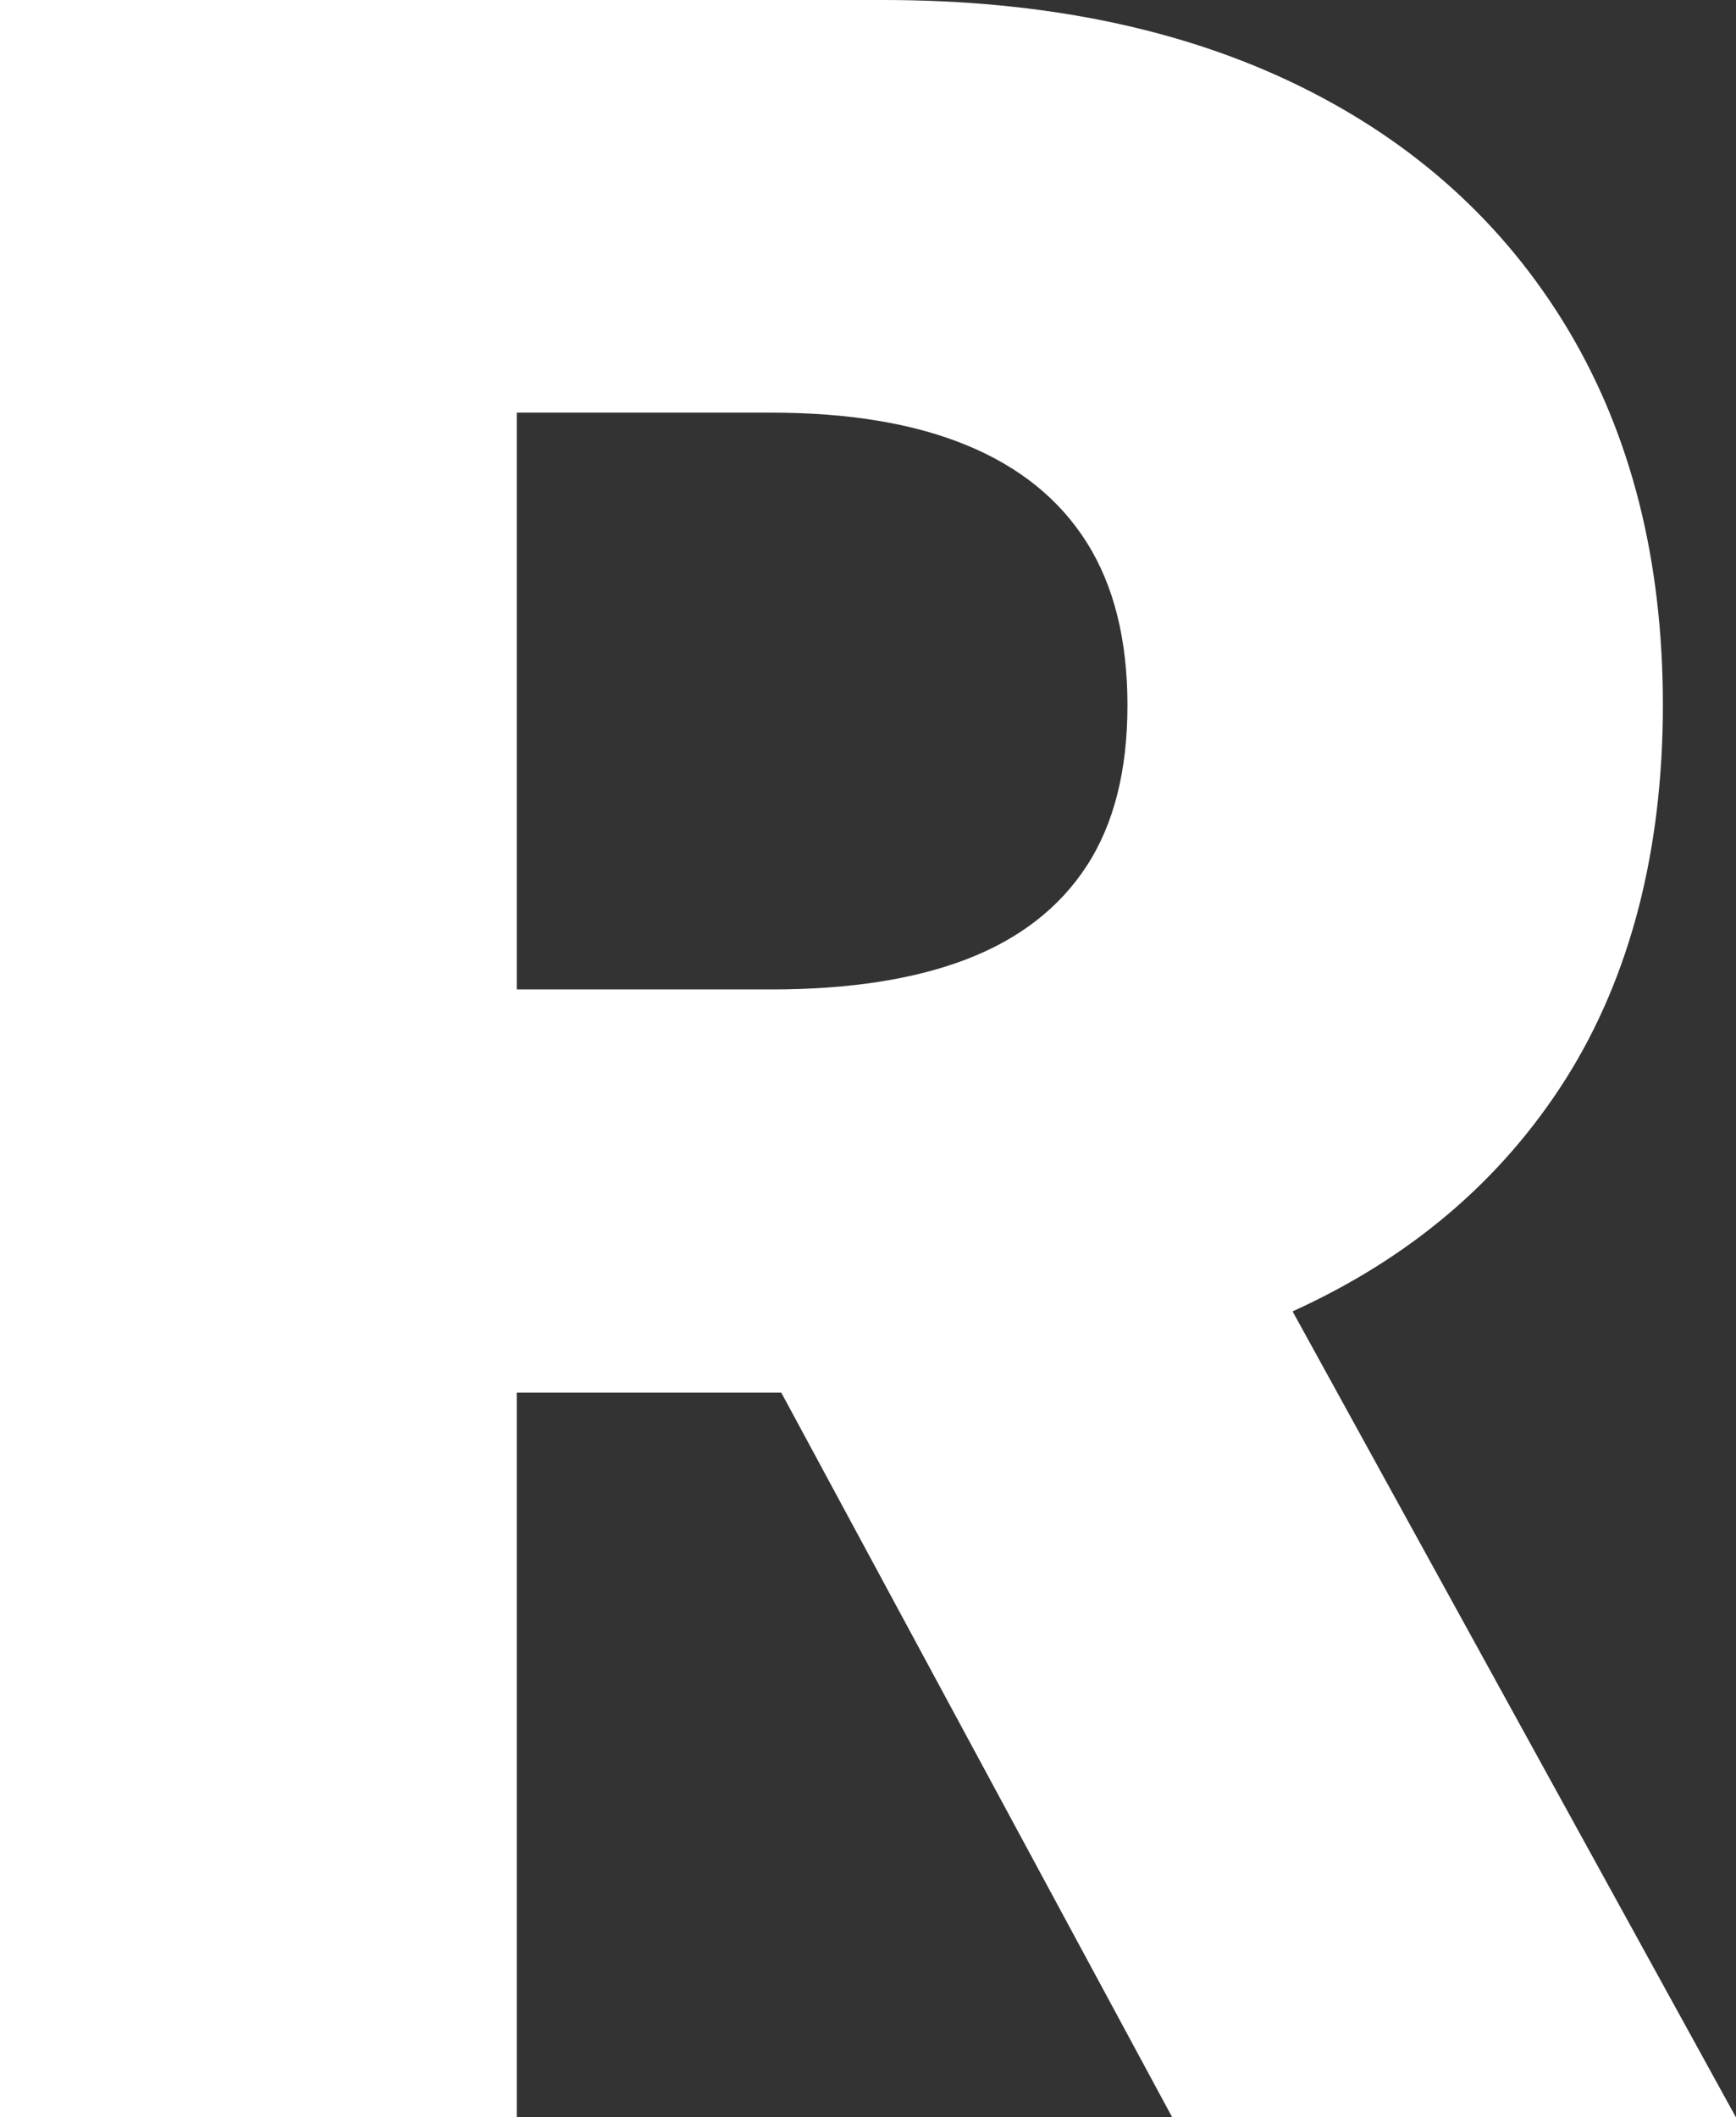 <?xml version="1.0" encoding="UTF-8"?><svg id="b" xmlns="http://www.w3.org/2000/svg" viewBox="0 0 106.12 129.39" width="106.12" height="129.39"><rect x="0" y="0" width="106.12" height="129.39" fill="#333333" stroke="none"/><defs><style>.d{fill:#fff;stroke-width:0px;}</style></defs><g id="c"><path class="d" d="M0,129.39V0h53.98c9.78,0,18.24,1.74,25.36,5.21,7.12,3.47,12.62,8.45,16.5,14.91,3.87,6.47,5.81,14.12,5.81,22.97s-1.98,16.58-5.93,22.84c-3.96,6.25-9.57,11.01-16.85,14.28-7.27,3.26-15.89,4.9-25.84,4.9H18.89v-24.64h28.27c4.76,0,8.75-.62,11.96-1.86,3.21-1.24,5.65-3.14,7.31-5.69,1.66-2.55,2.49-5.82,2.49-9.82s-.83-7.32-2.49-9.95c-1.66-2.63-4.11-4.61-7.34-5.94-3.23-1.33-7.21-1.99-11.93-1.99h-15.57v104.18H0ZM73.57,70.25l32.54,59.14h-34.46l-31.91-59.14h33.82Z"/></g></svg>